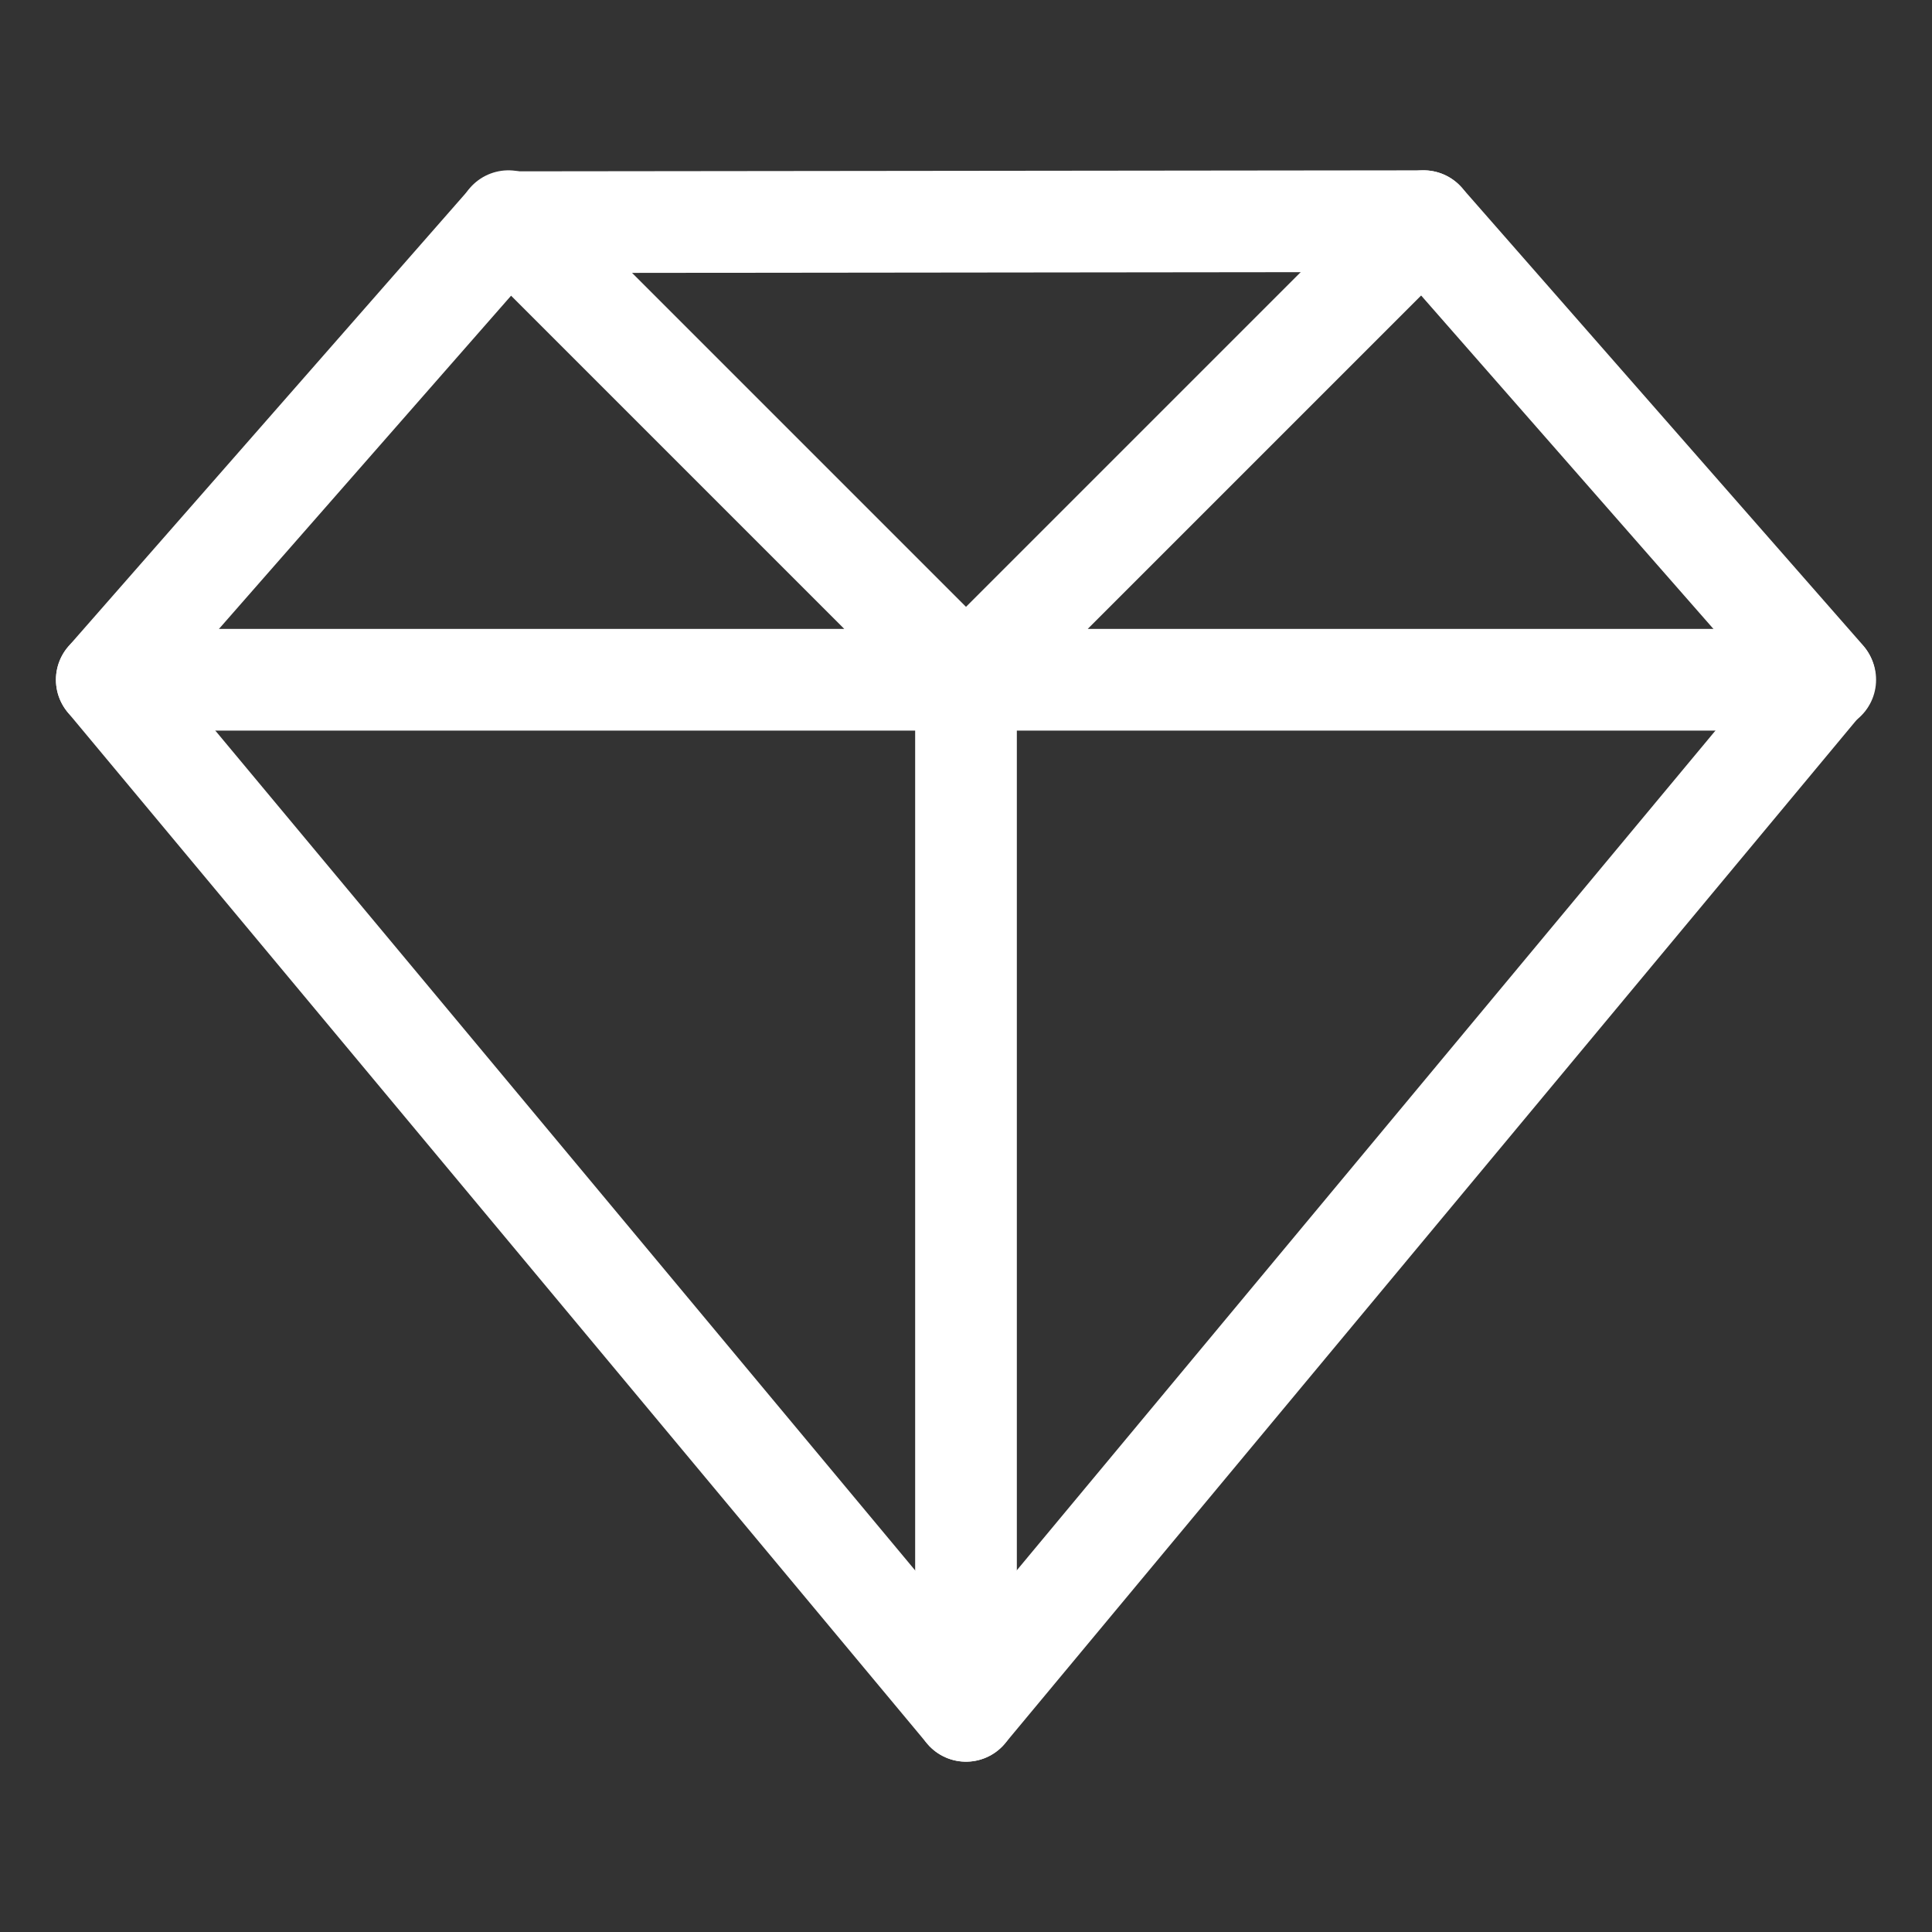 <svg xmlns="http://www.w3.org/2000/svg" viewBox="0 0 38 38"><rect x="0" y="0" width="38" height="38" fill="#333333" stroke="none"/><defs><style>.cls-1,.cls-2{fill:none;}.cls-2{stroke:#fff;stroke-linecap:round;stroke-linejoin:round;stroke-width:2px;}</style></defs><g id="Calque_2" data-name="Calque 2"><g id="Contenu"><rect class="cls-1" width="38" height="38"/><path class="cls-2" d="M2.1,13.37H35.9M10,4.35l9,9,9-9m-9,9V33.65"/><path class="cls-2" d="M28,4.35l7.89,9L19,33.65,2.1,13.37l7.89-9Z"/></g></g></svg>